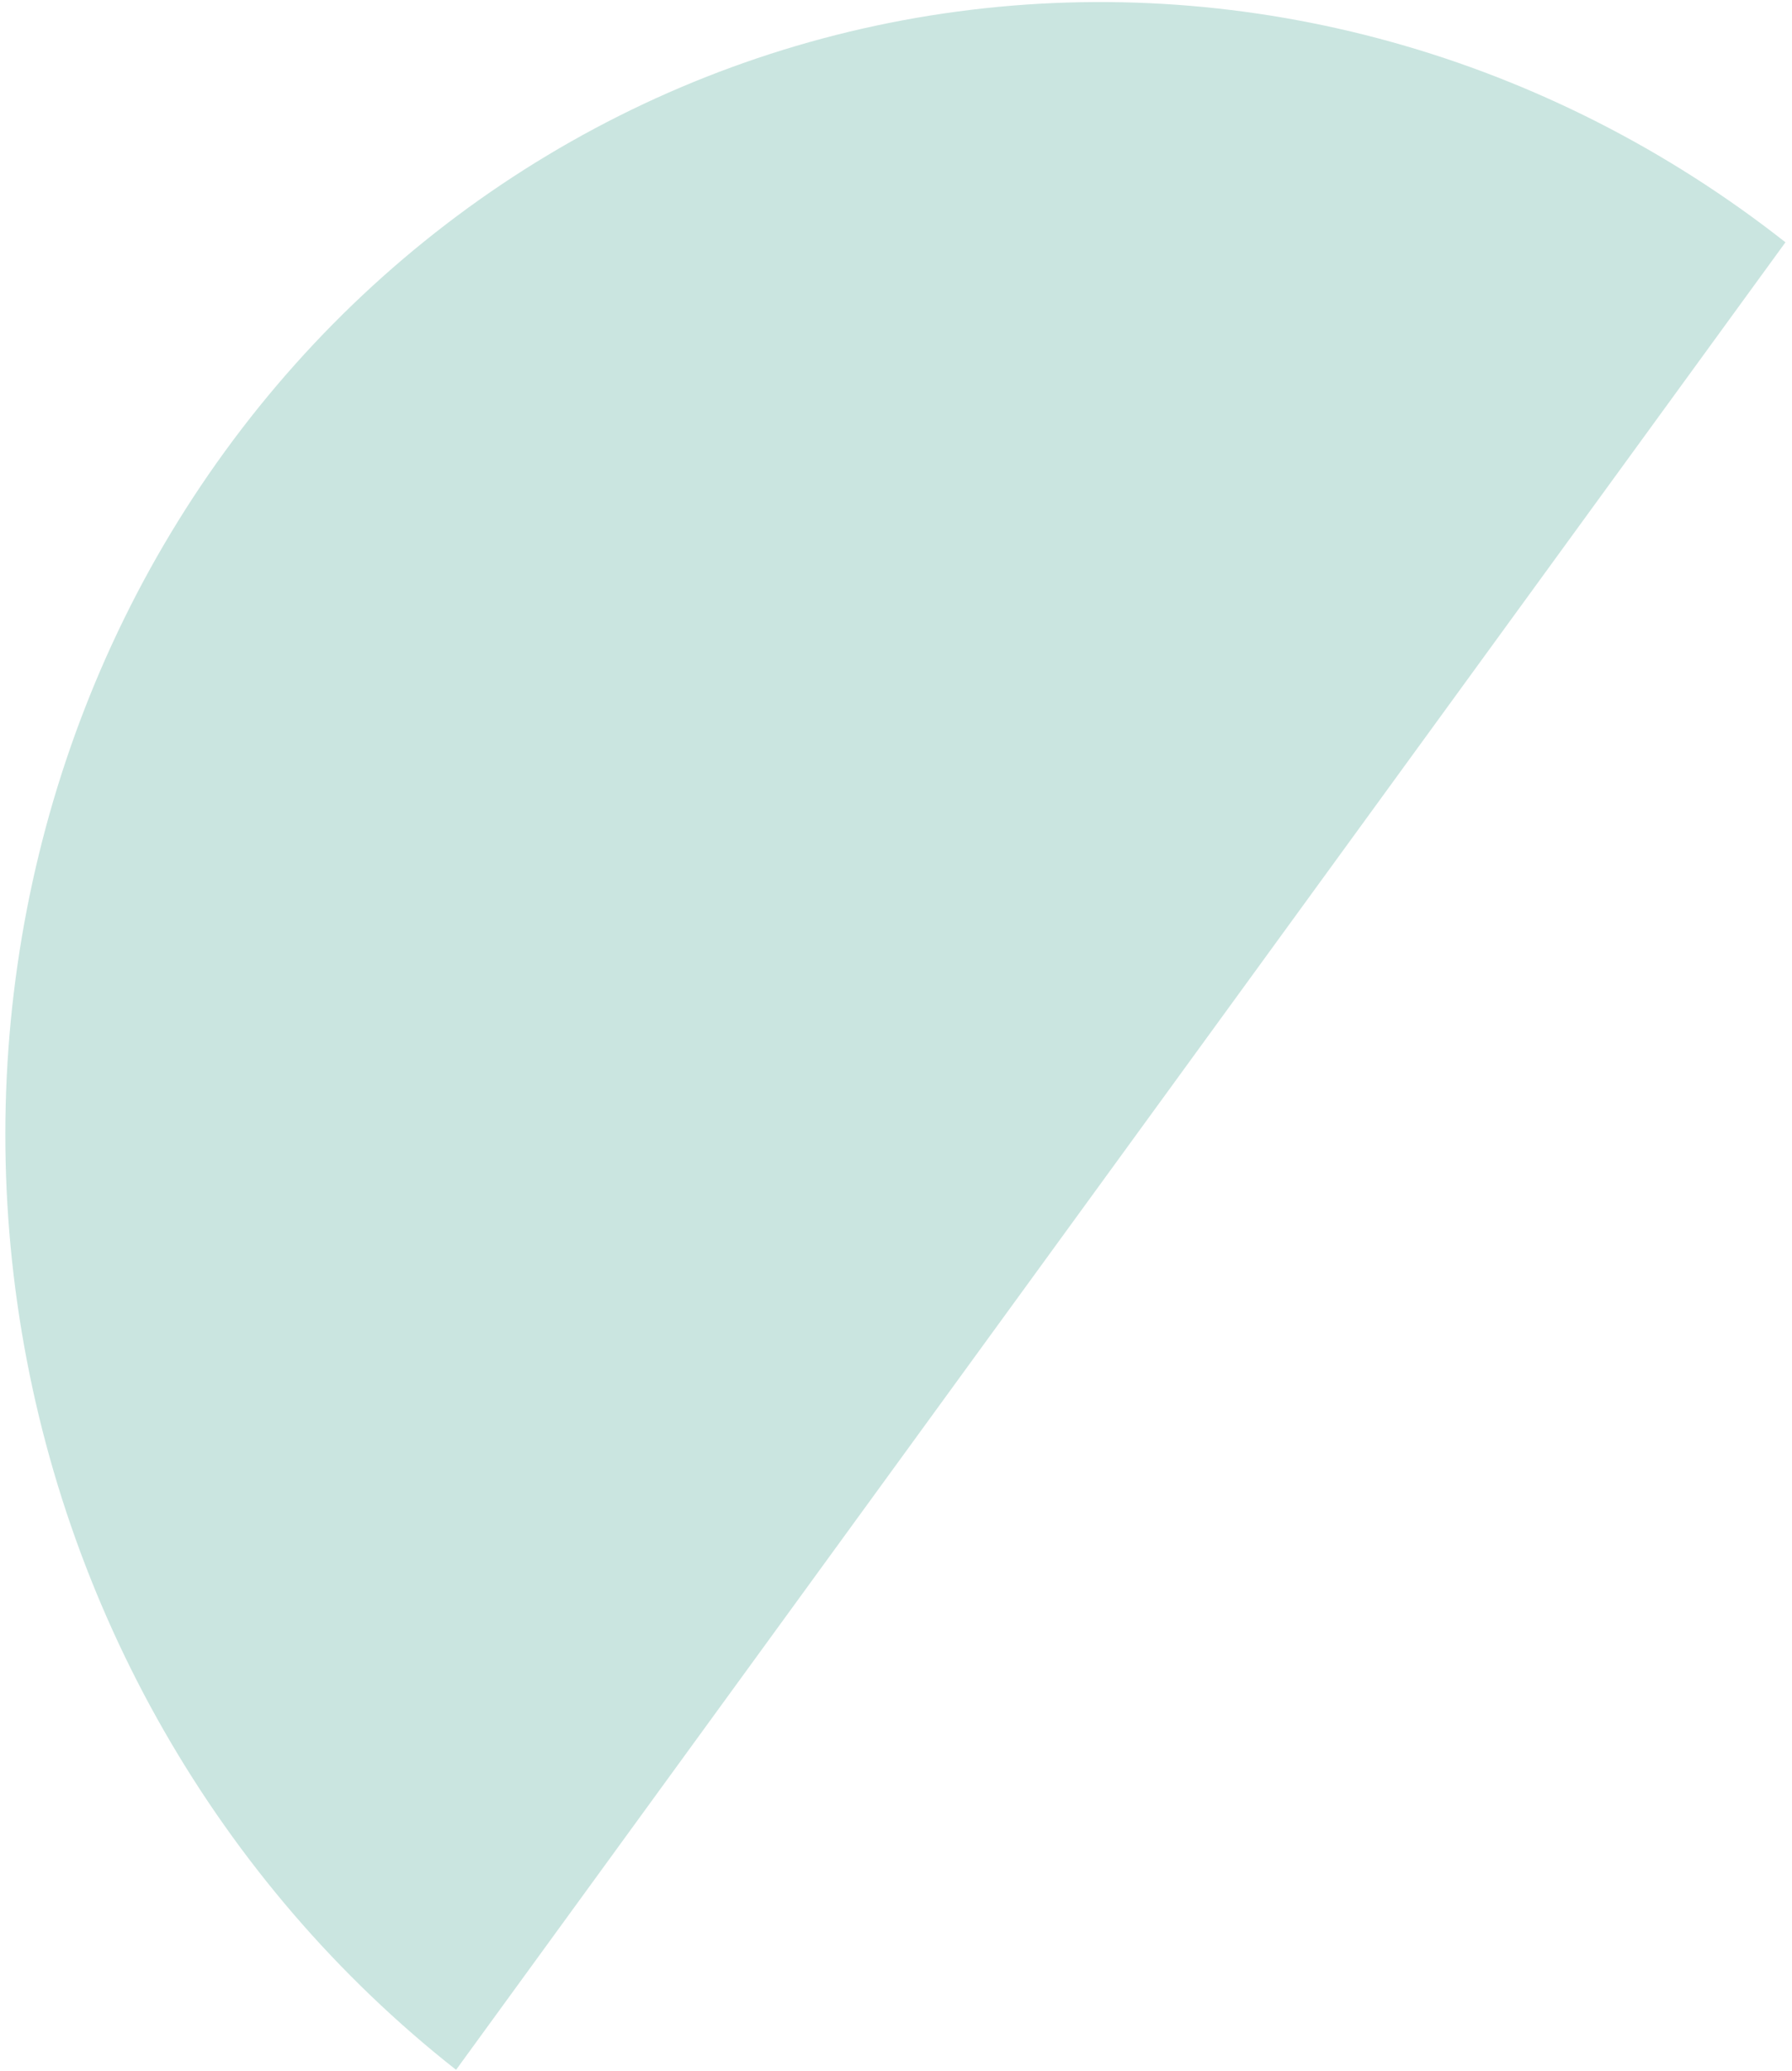 <svg width="135" height="156" viewBox="0 0 135 156" fill="none" xmlns="http://www.w3.org/2000/svg">
<path d="M134.507 18.252C116.61 4.171 94.17 -2.082 72.124 0.87C50.079 3.822 30.233 15.736 16.952 33.991C3.671 52.247 -1.956 75.349 1.309 98.215C4.573 121.08 16.461 141.837 34.358 155.918L134.507 18.252Z" fill="#CAE5E0"/>
</svg>
